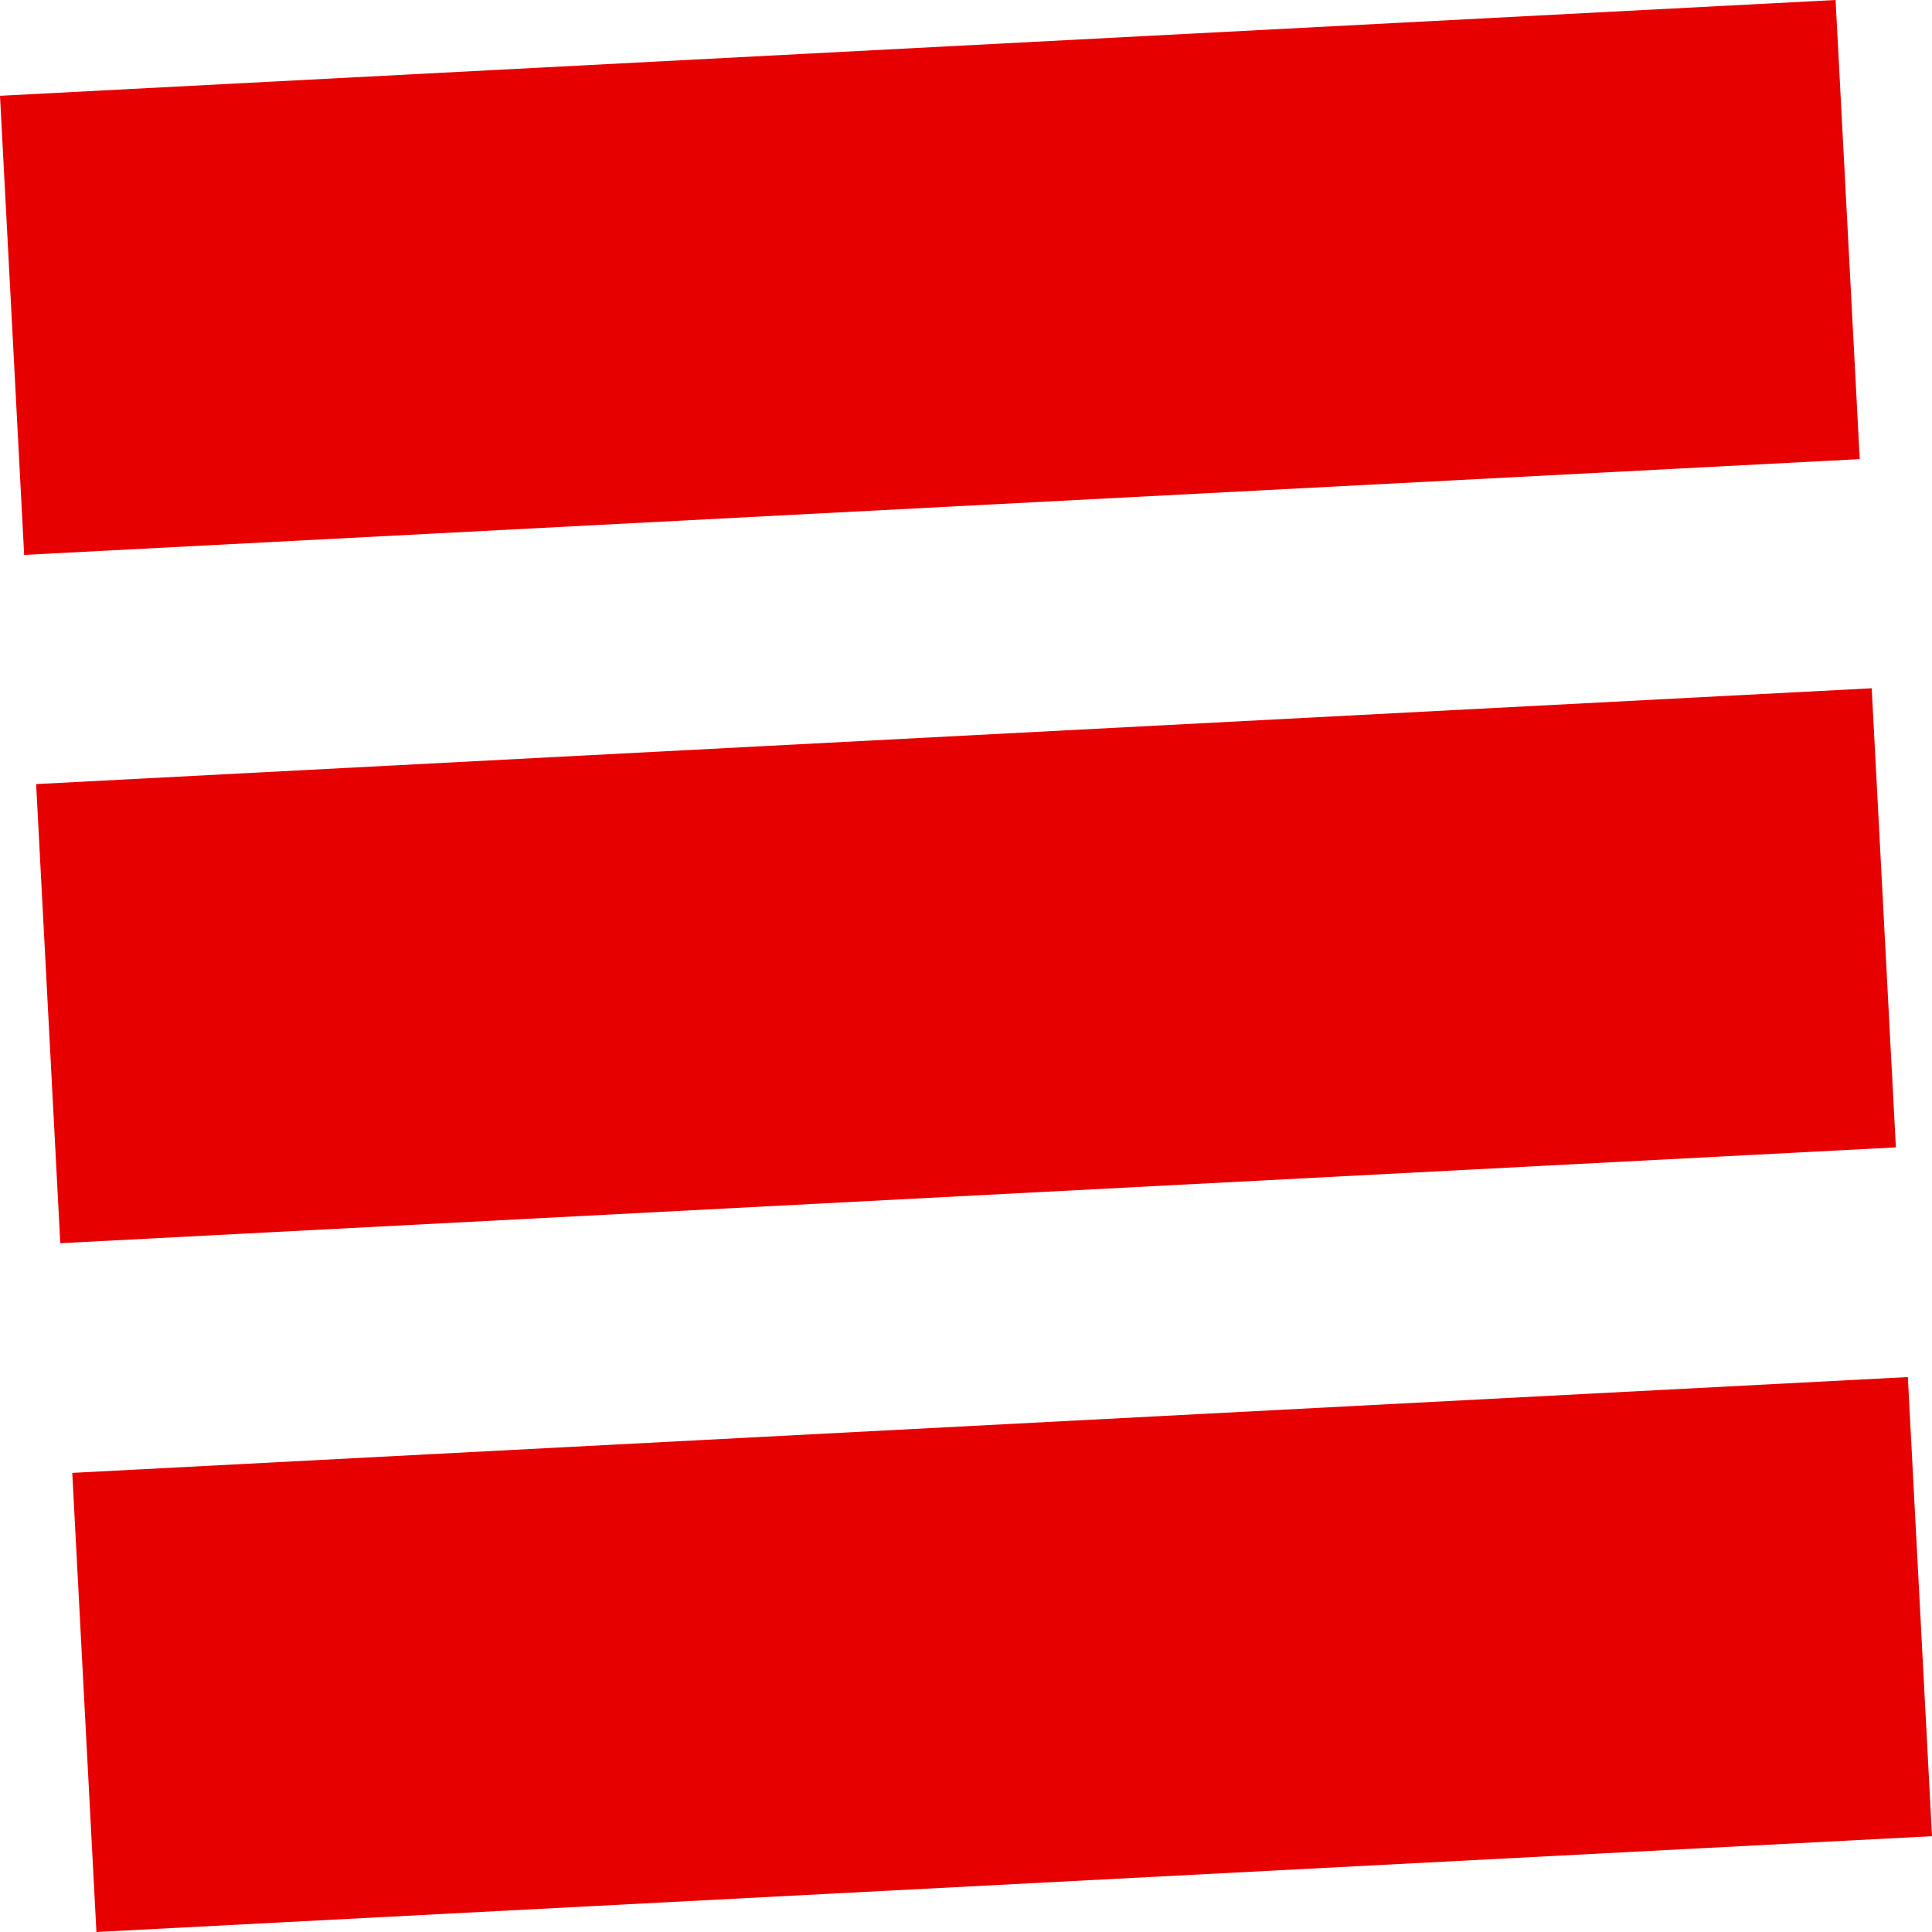<svg xmlns="http://www.w3.org/2000/svg" version="1.1" xmlns:xlink="http://www.w3.org/1999/xlink" xmlns:svgjs="http://svgjs.dev/svgjs" width="77" height="77"><svg width="77" height="77" viewBox="0 0 77 77" fill="none" xmlns="http://www.w3.org/2000/svg">
<g clip-path="url(#clip0_1451_60)">
<path d="M74.597 27.431L1.44 31.25L2.403 49.548L75.56 45.729L74.597 27.431Z" fill="#E60000"></path>
<path d="M73.157 -7.90535e-05L0 3.818L0.963 22.116L74.12 18.298L73.157 -7.90535e-05Z" fill="#E60000"></path>
<path d="M76.037 54.883L2.88 58.702L3.843 77L77 73.181L76.037 54.883Z" fill="#E60000"></path>
</g>
<defs>
<clipPath id="SvgjsClipPath1007">
<rect width="77" height="77" fill="white"></rect>
</clipPath>
</defs>
</svg><style>@media (prefers-color-scheme: light) { :root { filter: none; } }
@media (prefers-color-scheme: dark) { :root { filter: none; } }
</style></svg>